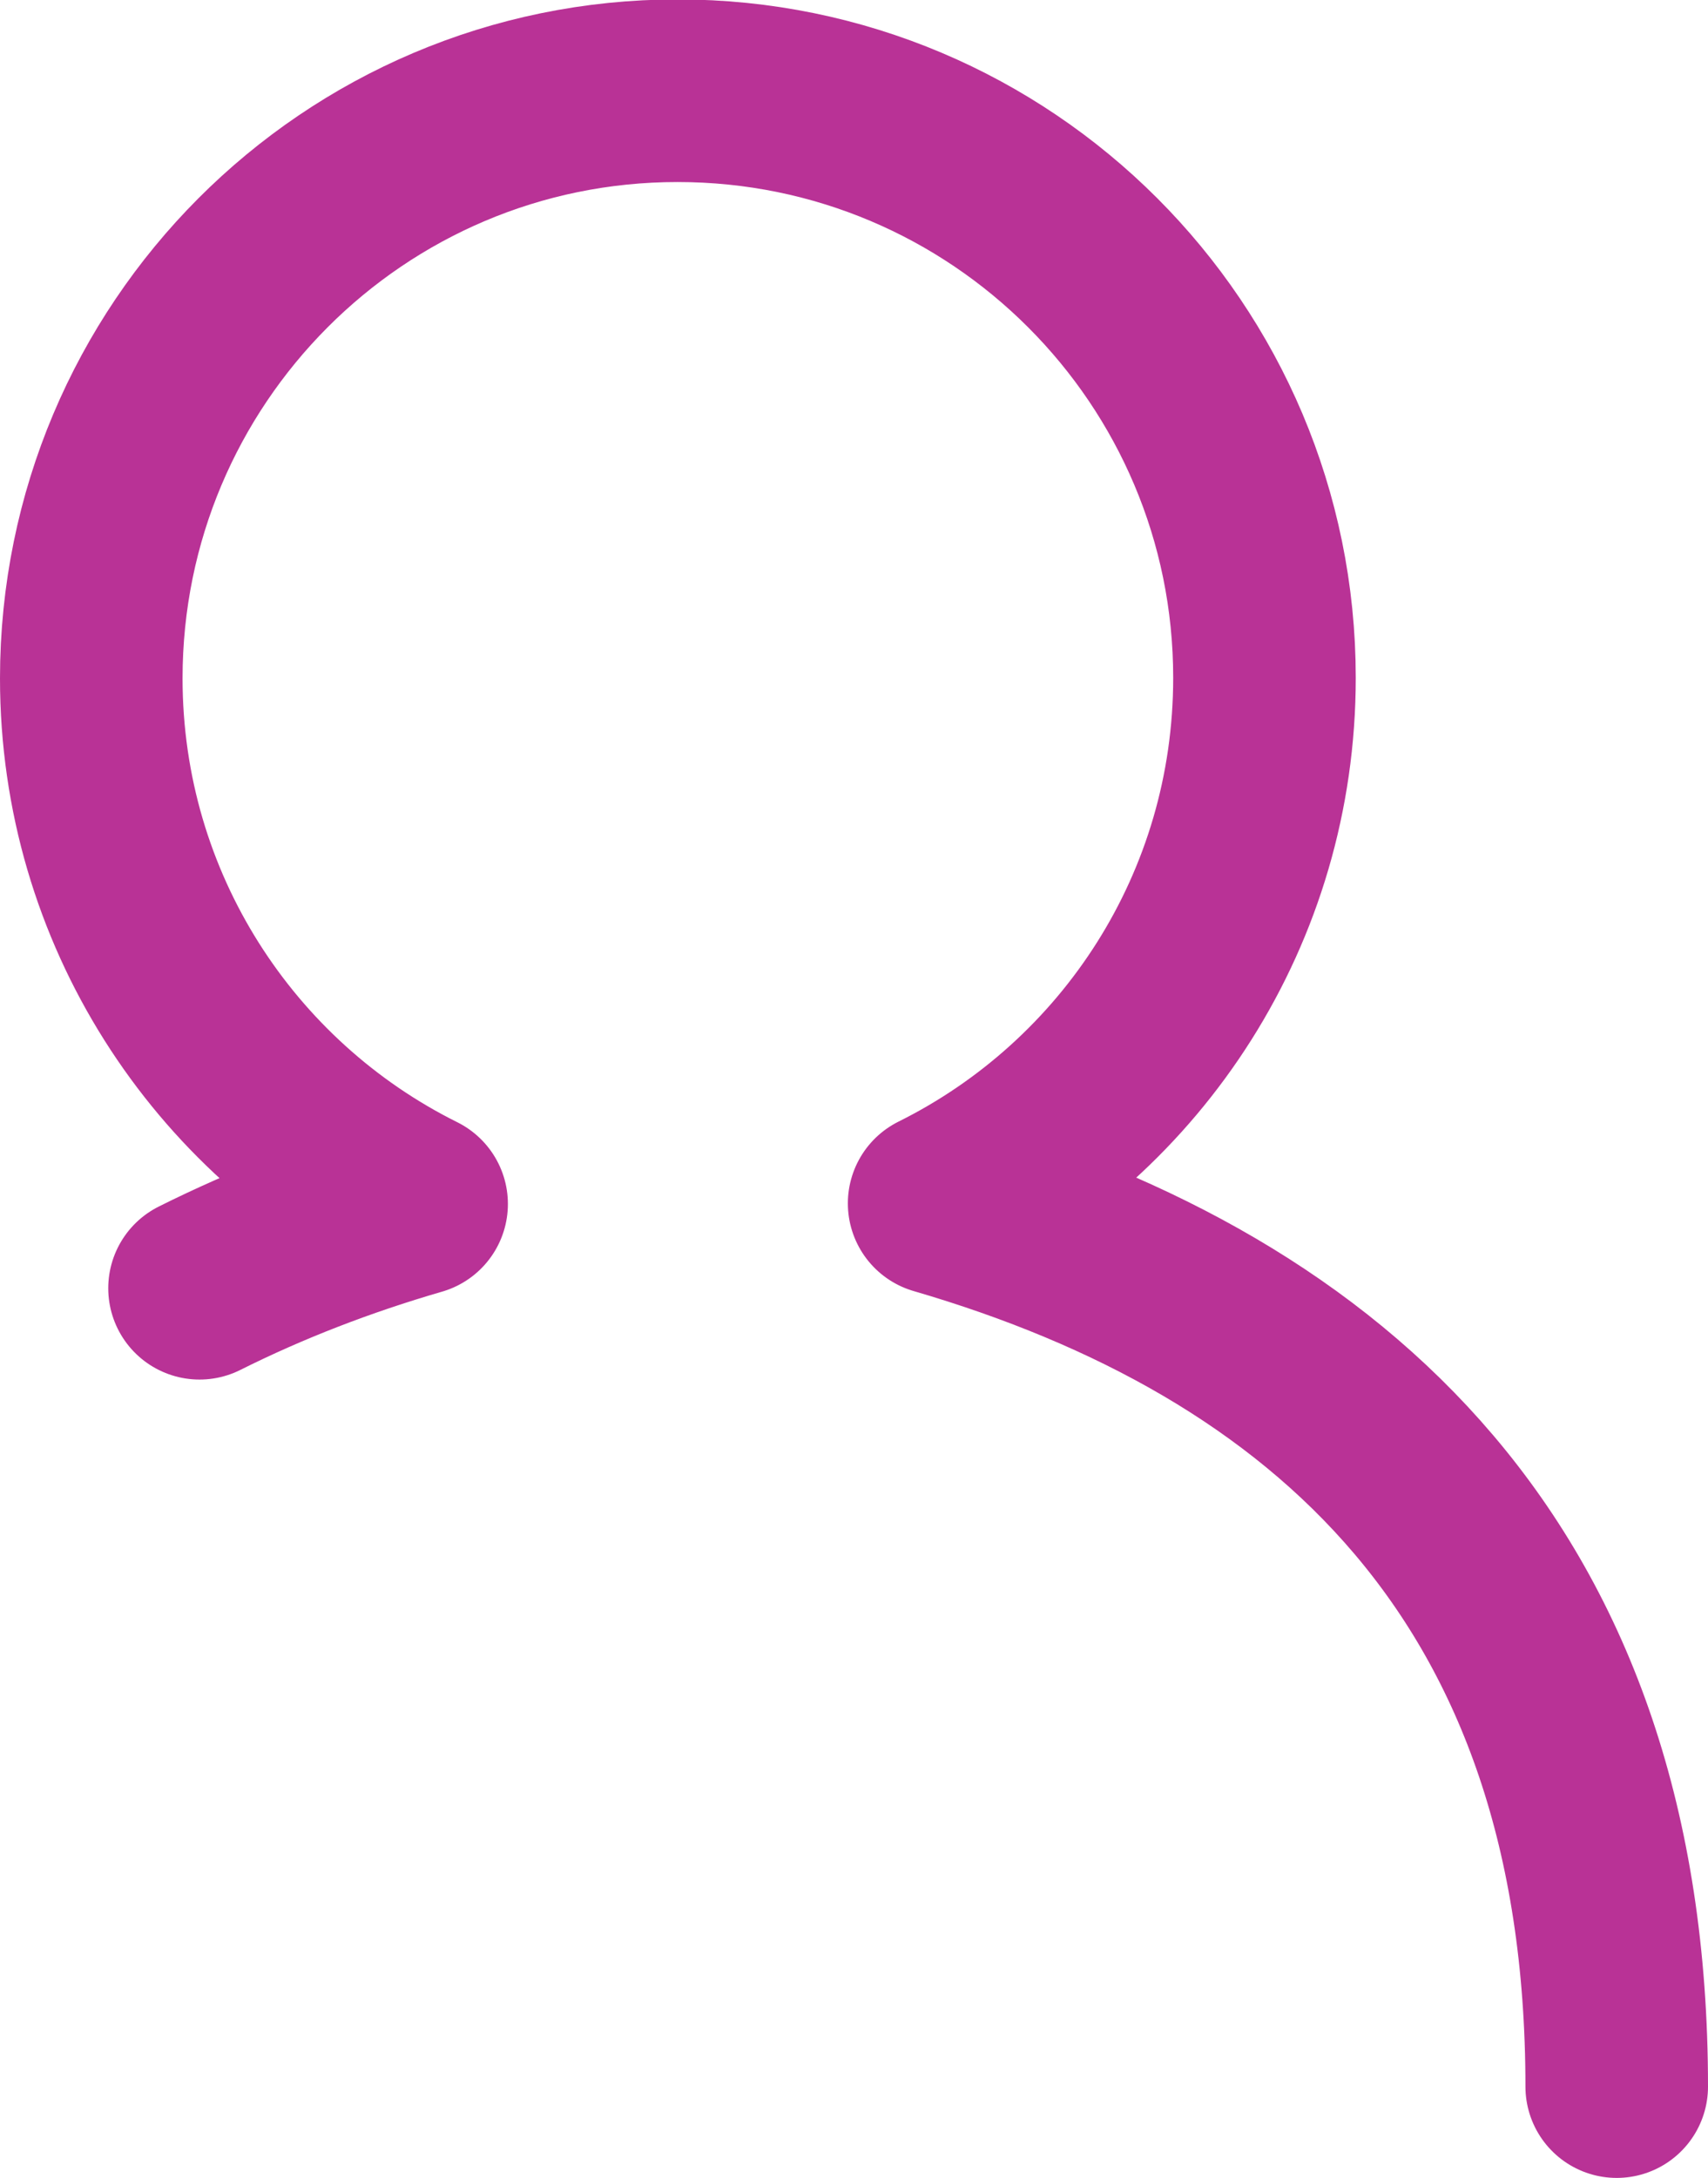 <?xml version="1.0" encoding="UTF-8"?>
<svg id="Layer_1" data-name="Layer 1" xmlns="http://www.w3.org/2000/svg" viewBox="0 0 29.19 37.21">
  <defs>
    <style>
      .cls-1 {
        fill: none;
        stroke: #b93296;
        stroke-linecap: round;
        stroke-linejoin: round;
        stroke-width: 3.12px;
      }
    </style>
  </defs>
  <path class="cls-1" d="M27.63,35.65c0-8.79-4.93-13.15-11.58-15.09,3.3-1.64,5.56-5.04,5.56-8.98,0-5.54-4.49-10.03-10.03-10.03S1.56,6.05,1.56,11.59c0,3.93,2.26,7.34,5.56,8.98-1.31.38-2.55.86-3.71,1.44"/>
</svg>